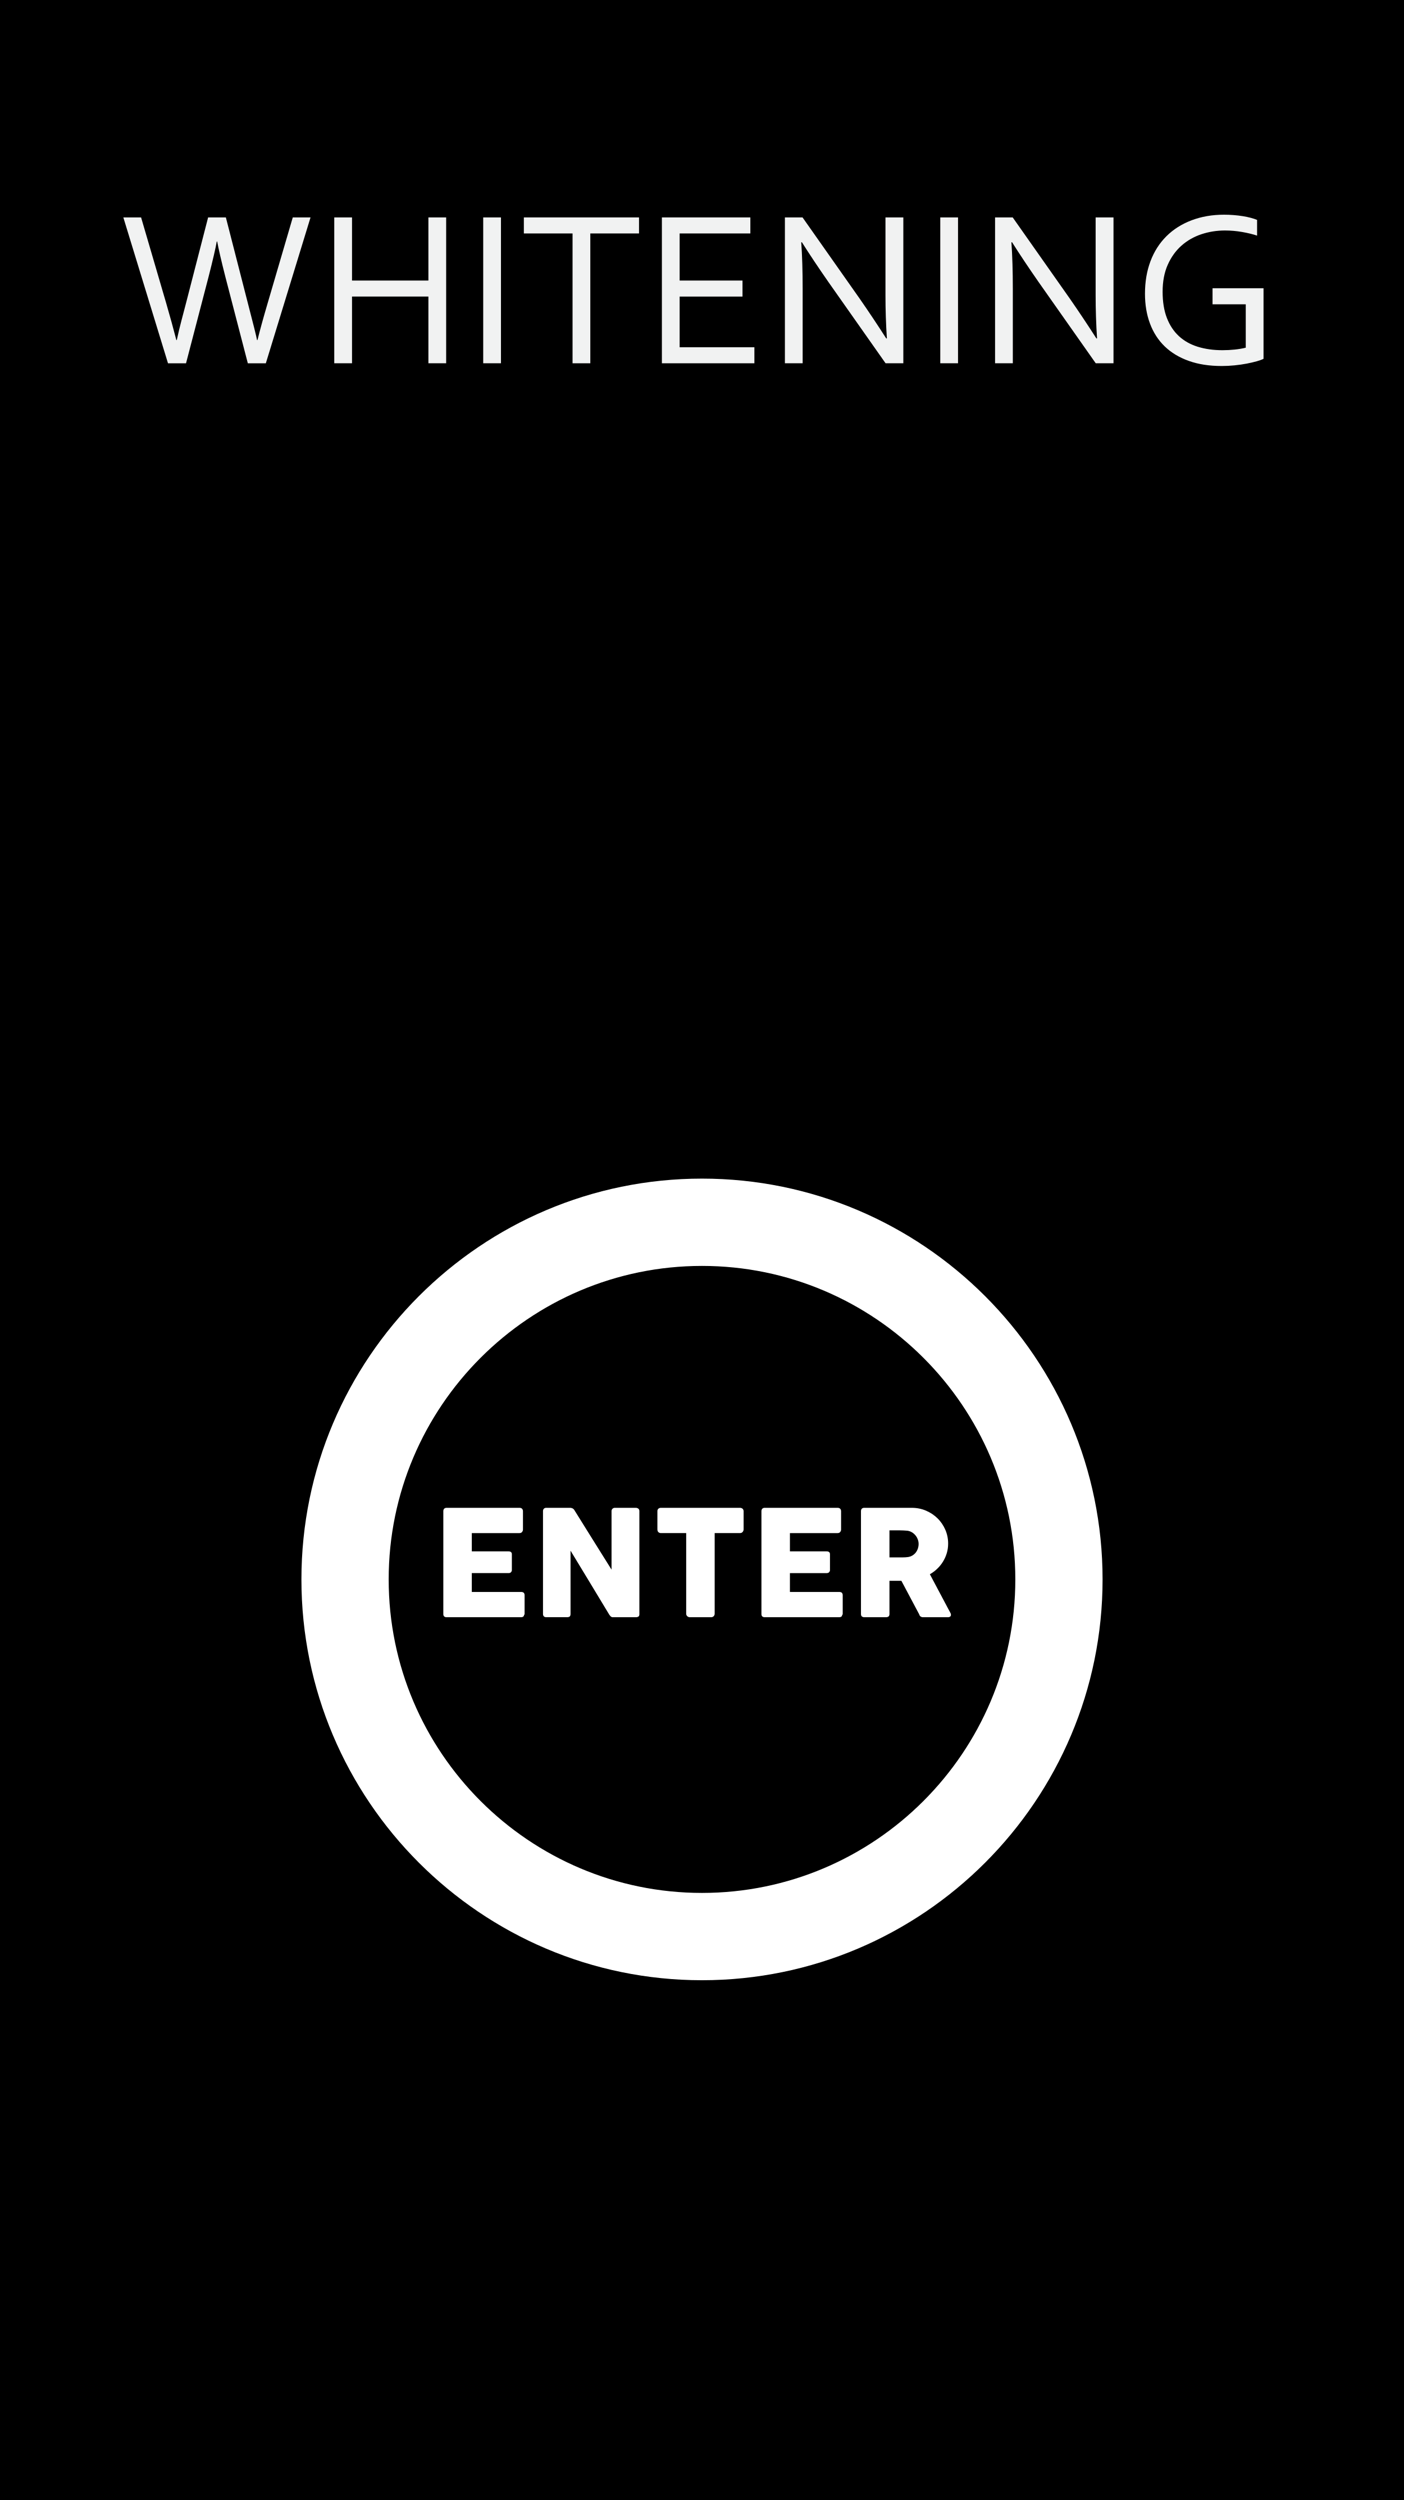 <!-- Generator: Adobe Illustrator 17.0.0, SVG Export Plug-In  -->
<svg version="1.1"
	 xmlns="http://www.w3.org/2000/svg" xmlns:xlink="http://www.w3.org/1999/xlink" xmlns:a="http://ns.adobe.com/AdobeSVGViewerExtensions/3.0/"
	 x="0px" y="0px" width="177px" height="315px" viewBox="0 0 177 315" enable-background="new 0 0 177 315" xml:space="preserve">
<defs>
</defs>
<rect x="0" width="177" height="315"/>
<g>
	<path fill="#F1F2F2" d="M27.327,30.43c-0.146,0.843-0.489,2.317-1.027,4.423l-2.848,10.92h-2.273l-5.63-18.378h2.239l3.158,10.783
		c0.503,1.73,0.931,3.288,1.286,4.67h0.055c0.182-0.852,0.38-1.68,0.594-2.486s0.403-1.525,0.567-2.157l2.788-10.81h2.239
		l2.774,10.81c0.68,2.601,1.065,4.148,1.156,4.643h0.056c0.317-1.282,0.746-2.838,1.287-4.67l3.161-10.783h2.239l-5.635,18.378
		h-2.271l-2.837-10.92c-0.518-2.033-0.859-3.507-1.023-4.423H27.327z"/>
	<path fill="#F1F2F2" d="M44.379,35.347h9.629v-7.953h2.239v18.378h-2.239v-8.406h-9.629v8.406h-2.239V27.394h2.239V35.347z"/>
	<path fill="#F1F2F2" d="M60.917,45.772V27.394h2.239v18.378H60.917z"/>
	<path fill="#F1F2F2" d="M74.42,45.772h-2.239V29.414h-6.14v-2.02h14.519v2.02h-6.14V45.772z"/>
	<path fill="#F1F2F2" d="M85.682,43.753h9.423v2.019H83.443V27.394h11.153v2.02h-8.915v5.934h7.926v2.019h-7.926V43.753z"/>
	<path fill="#F1F2F2" d="M108.388,37.641c1.126,1.621,2.239,3.288,3.338,5h0.082c-0.119-1.786-0.178-3.607-0.178-5.467v-9.78h2.252
		v18.378h-2.239l-7.211-10.247c-1.245-1.786-2.358-3.452-3.337-5h-0.083c0.119,1.676,0.178,3.631,0.178,5.865v9.381h-2.239V27.394
		h2.225L108.388,37.641z"/>
	<path fill="#F1F2F2" d="M118.538,45.772V27.394h2.239v18.378H118.538z"/>
	<path fill="#F1F2F2" d="M134.883,37.641c1.126,1.621,2.239,3.288,3.338,5h0.082c-0.119-1.786-0.178-3.607-0.178-5.467v-9.78h2.252
		v18.378h-2.239l-7.211-10.247c-1.245-1.786-2.358-3.452-3.337-5h-0.083c0.119,1.676,0.178,3.631,0.178,5.865v9.381h-2.239V27.394
		h2.225L134.883,37.641z"/>
	<path fill="#F1F2F2" d="M157.052,38.341h-4.189v-2.019h6.428v8.887c-0.192,0.101-0.474,0.204-0.845,0.309
		c-0.371,0.105-0.795,0.204-1.271,0.295c-0.477,0.092-0.987,0.165-1.532,0.22c-0.545,0.055-1.083,0.083-1.614,0.083
		c-1.575,0-2.965-0.215-4.169-0.646s-2.214-1.039-3.029-1.827s-1.433-1.745-1.854-2.871c-0.421-1.126-0.632-2.38-0.632-3.763
		c0-1.502,0.23-2.866,0.692-4.093s1.13-2.275,2.005-3.146s1.934-1.541,3.174-2.012s2.607-0.708,4.1-0.708
		c0.403,0,0.806,0.016,1.209,0.048c0.403,0.032,0.788,0.078,1.154,0.137s0.705,0.13,1.017,0.213
		c0.311,0.083,0.572,0.169,0.783,0.261v1.978c-0.549-0.183-1.181-0.336-1.896-0.46s-1.429-0.186-2.143-0.186
		c-1.044,0-2.04,0.158-2.988,0.474s-1.783,0.794-2.507,1.435c-0.723,0.641-1.3,1.445-1.73,2.411c-0.431,0.966-0.646,2.1-0.646,3.399
		c0,1.273,0.179,2.372,0.536,3.297s0.863,1.689,1.517,2.294c0.654,0.604,1.447,1.05,2.38,1.339s1.97,0.433,3.111,0.433
		c0.529,0,1.051-0.027,1.566-0.082c0.515-0.055,0.972-0.133,1.371-0.234V38.341z"/>
</g>
<g>
	<path fill="#FFFFFF" d="M55.888,190.406c0-0.13,0.036-0.234,0.106-0.311c0.071-0.077,0.171-0.116,0.301-0.116h9.208
		c0.136,0,0.242,0.04,0.316,0.121c0.074,0.08,0.111,0.188,0.111,0.324v2.295c0,0.105-0.037,0.206-0.111,0.301
		c-0.074,0.096-0.183,0.144-0.325,0.144H59.48v2.302h4.641c0.118,0,0.215,0.028,0.292,0.083c0.077,0.056,0.116,0.149,0.116,0.279
		v2.005c0,0.086-0.034,0.17-0.102,0.25c-0.068,0.081-0.167,0.121-0.297,0.121h-4.65v2.376h6.237c0.279,0,0.418,0.142,0.418,0.426
		v2.332c0,0.062-0.025,0.117-0.074,0.167c-0.025,0.173-0.152,0.259-0.381,0.259h-9.384c-0.124,0-0.223-0.033-0.296-0.098
		c-0.074-0.065-0.111-0.165-0.111-0.301V190.406z"/>
	<path fill="#FFFFFF" d="M68.455,190.387c0-0.112,0.034-0.208,0.103-0.288c0.068-0.08,0.17-0.121,0.306-0.121h3.035
		c0.086,0,0.176,0.022,0.269,0.065c0.093,0.043,0.173,0.118,0.241,0.223c0.786,1.269,1.565,2.519,2.339,3.75s1.556,2.481,2.348,3.75
		v-7.434c0.025-0.112,0.074-0.198,0.149-0.26c0.074-0.062,0.161-0.093,0.26-0.093h2.645c0.13,0,0.238,0.036,0.325,0.107
		c0.086,0.071,0.13,0.171,0.13,0.302V203.4c0,0.124-0.037,0.215-0.111,0.273c-0.074,0.059-0.177,0.088-0.307,0.088h-2.96
		c-0.081,0-0.152-0.028-0.214-0.083c-0.062-0.056-0.127-0.13-0.195-0.223c-0.823-1.361-1.637-2.707-2.441-4.038
		c-0.805-1.33-1.621-2.676-2.45-4.038v7.973c0,0.136-0.031,0.238-0.093,0.306c-0.062,0.068-0.173,0.102-0.334,0.102h-2.636
		c-0.143,0-0.246-0.039-0.311-0.116c-0.065-0.077-0.098-0.171-0.098-0.283V190.387z"/>
	<path fill="#FFFFFF" d="M82.878,190.386c0-0.123,0.042-0.222,0.125-0.296s0.187-0.111,0.311-0.111h9.987
		c0.111,0,0.21,0.034,0.297,0.102c0.086,0.068,0.136,0.169,0.148,0.305v2.304c0,0.111-0.039,0.218-0.116,0.319
		c-0.077,0.102-0.187,0.153-0.33,0.153h-3.202v10.163c0,0.111-0.04,0.212-0.12,0.302c-0.081,0.09-0.185,0.135-0.315,0.135h-2.722
		c-0.105,0-0.204-0.042-0.296-0.125c-0.092-0.083-0.139-0.188-0.139-0.311v-10.163h-3.193c-0.124,0-0.228-0.04-0.311-0.12
		s-0.125-0.198-0.125-0.352V190.386z"/>
	<path fill="#FFFFFF" d="M95.993,190.406c0-0.13,0.036-0.234,0.106-0.311c0.071-0.077,0.171-0.116,0.301-0.116h9.208
		c0.136,0,0.242,0.04,0.316,0.121c0.074,0.08,0.111,0.188,0.111,0.324v2.295c0,0.105-0.037,0.206-0.111,0.301
		c-0.074,0.096-0.183,0.144-0.325,0.144h-6.014v2.302h4.641c0.118,0,0.215,0.028,0.292,0.083c0.077,0.056,0.116,0.149,0.116,0.279
		v2.005c0,0.086-0.034,0.17-0.102,0.25c-0.068,0.081-0.167,0.121-0.297,0.121h-4.65v2.376h6.237c0.279,0,0.418,0.142,0.418,0.426
		v2.332c0,0.062-0.025,0.117-0.074,0.167c-0.025,0.173-0.152,0.259-0.381,0.259H96.4c-0.124,0-0.223-0.033-0.296-0.098
		c-0.074-0.065-0.111-0.165-0.111-0.301V190.406z"/>
	<path fill="#FFFFFF" d="M108.541,190.406c0-0.13,0.034-0.234,0.102-0.311c0.068-0.077,0.17-0.116,0.307-0.116h5.996
		c0.637,0,1.234,0.119,1.792,0.357s1.042,0.562,1.457,0.97c0.415,0.409,0.741,0.887,0.979,1.434c0.238,0.548,0.357,1.131,0.357,1.75
		c0,0.421-0.058,0.822-0.172,1.202c-0.115,0.38-0.274,0.736-0.478,1.067s-0.447,0.631-0.729,0.9c-0.282,0.269-0.589,0.5-0.924,0.691
		l2.386,4.492c0.043,0.087,0.099,0.189,0.167,0.306c0.068,0.118,0.102,0.22,0.102,0.307c0,0.099-0.033,0.175-0.098,0.227
		c-0.065,0.053-0.153,0.079-0.264,0.079h-3.184c-0.105,0-0.2-0.031-0.283-0.093s-0.138-0.146-0.163-0.25l-2.255-4.242h-1.503v4.186
		c0,0.266-0.143,0.399-0.427,0.399h-2.756c-0.124,0-0.223-0.033-0.297-0.098c-0.075-0.065-0.112-0.165-0.112-0.301V190.406z
		 M115.809,194.526c0-0.186-0.034-0.371-0.102-0.557c-0.068-0.186-0.164-0.356-0.288-0.511c-0.124-0.154-0.272-0.284-0.446-0.39
		c-0.173-0.105-0.365-0.173-0.575-0.204c-0.173-0.012-0.336-0.023-0.487-0.033c-0.152-0.009-0.317-0.014-0.497-0.014h-1.281v3.406
		h1.708c0.111,0,0.21-0.003,0.297-0.009c0.086-0.006,0.182-0.015,0.288-0.028c0.216-0.025,0.411-0.088,0.584-0.19
		s0.319-0.229,0.437-0.38c0.117-0.151,0.207-0.322,0.269-0.511C115.778,194.918,115.809,194.725,115.809,194.526z"/>
</g>
<path fill="#FFFFFF" d="M88.5,249.5C60.654,249.5,38,226.846,38,199s22.654-50.5,50.5-50.5S139,171.154,139,199
	S116.346,249.5,88.5,249.5z M88.5,159.5C66.72,159.5,49,177.22,49,199s17.72,39.5,39.5,39.5S128,220.78,128,199
	S110.28,159.5,88.5,159.5z"/>
</svg>